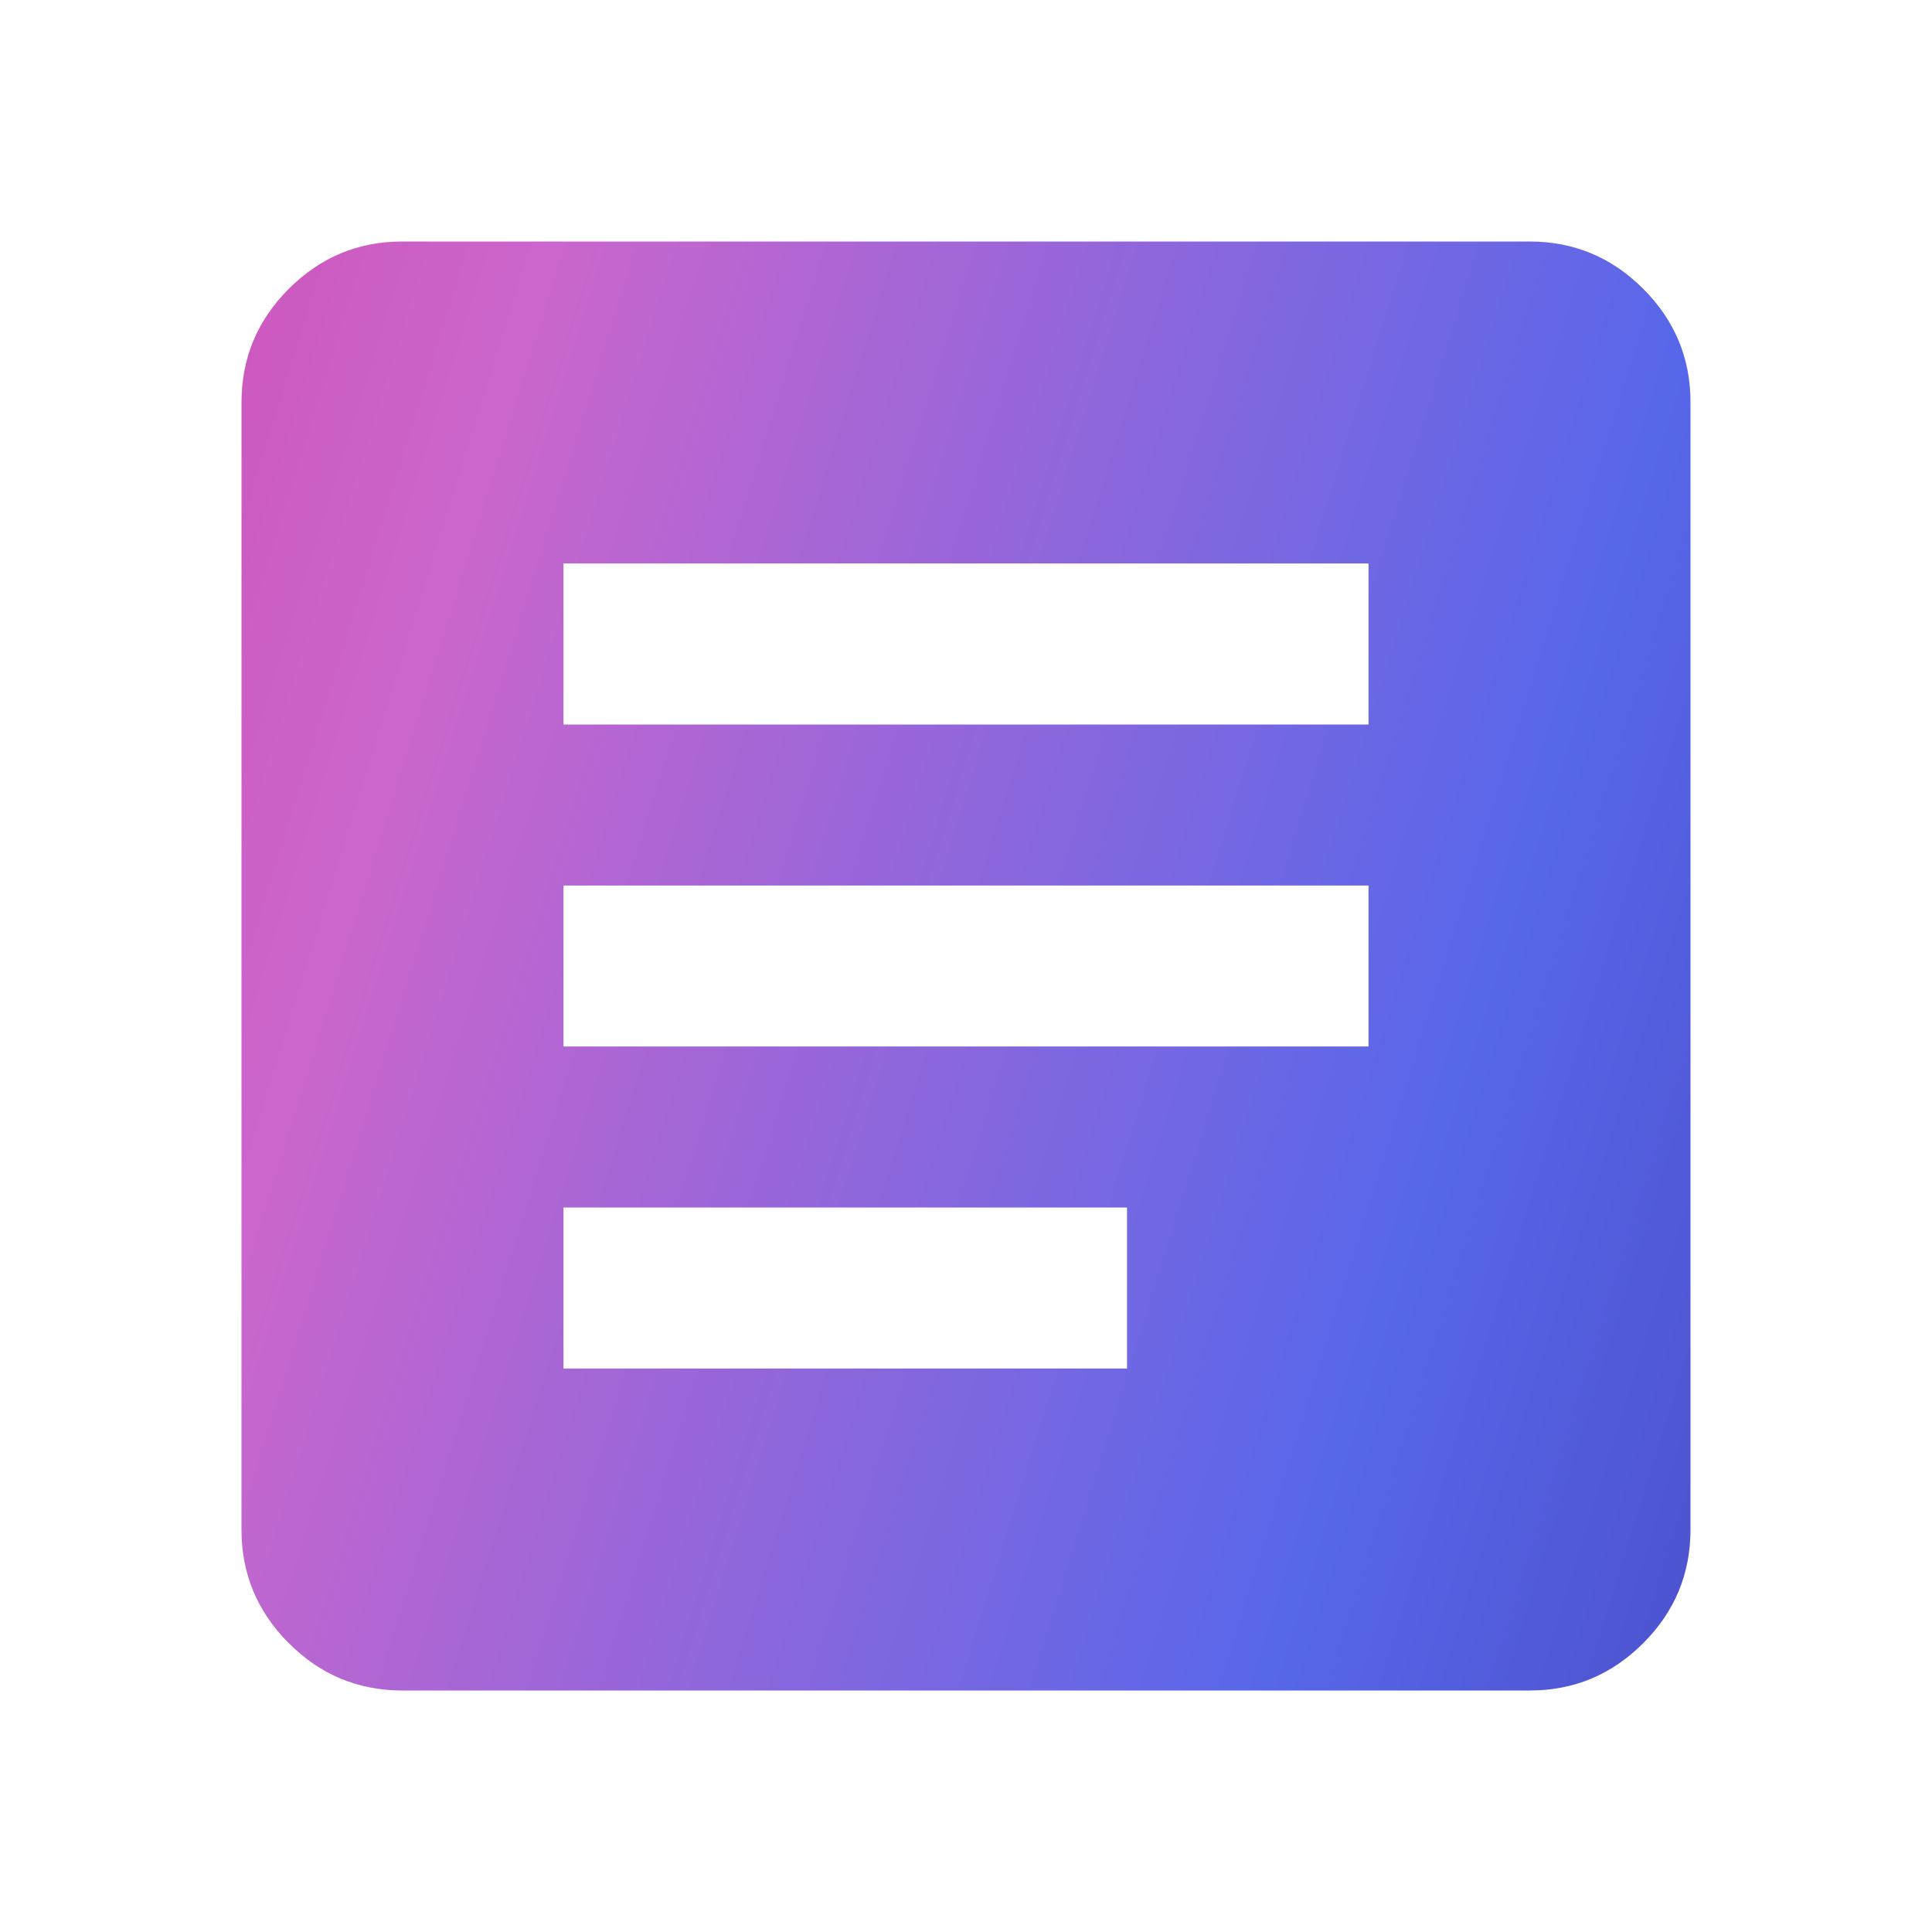 <?xml version="1.0" encoding="UTF-8"?> <svg xmlns="http://www.w3.org/2000/svg" width="32" height="32" viewBox="0 0 32 32" fill="none"><path d="M9.333 22.667H18.667V20H9.333V22.667ZM9.333 17.333H22.667V14.667H9.333V17.333ZM9.333 12H22.667V9.333H9.333V12ZM6.667 28C5.933 28 5.305 27.739 4.783 27.216C4.26 26.693 3.999 26.066 4 25.333V6.667C4 5.933 4.261 5.305 4.784 4.783C5.307 4.26 5.934 3.999 6.667 4H25.333C26.067 4 26.695 4.261 27.217 4.784C27.74 5.307 28.001 5.934 28 6.667V25.333C28 26.067 27.739 26.695 27.216 27.217C26.693 27.74 26.066 28.001 25.333 28H6.667Z" fill="url(#paint0_linear_104_108)"></path><defs><linearGradient id="paint0_linear_104_108" x1="38" y1="37.78" x2="-13.651" y2="21.719" gradientUnits="userSpaceOnUse"><stop stop-color="#3A2C9B"></stop><stop offset="0.355" stop-color="#5767EA"></stop><stop offset="0.698" stop-color="#CC66CC"></stop><stop offset="1" stop-color="#CC3399"></stop></linearGradient></defs></svg> 